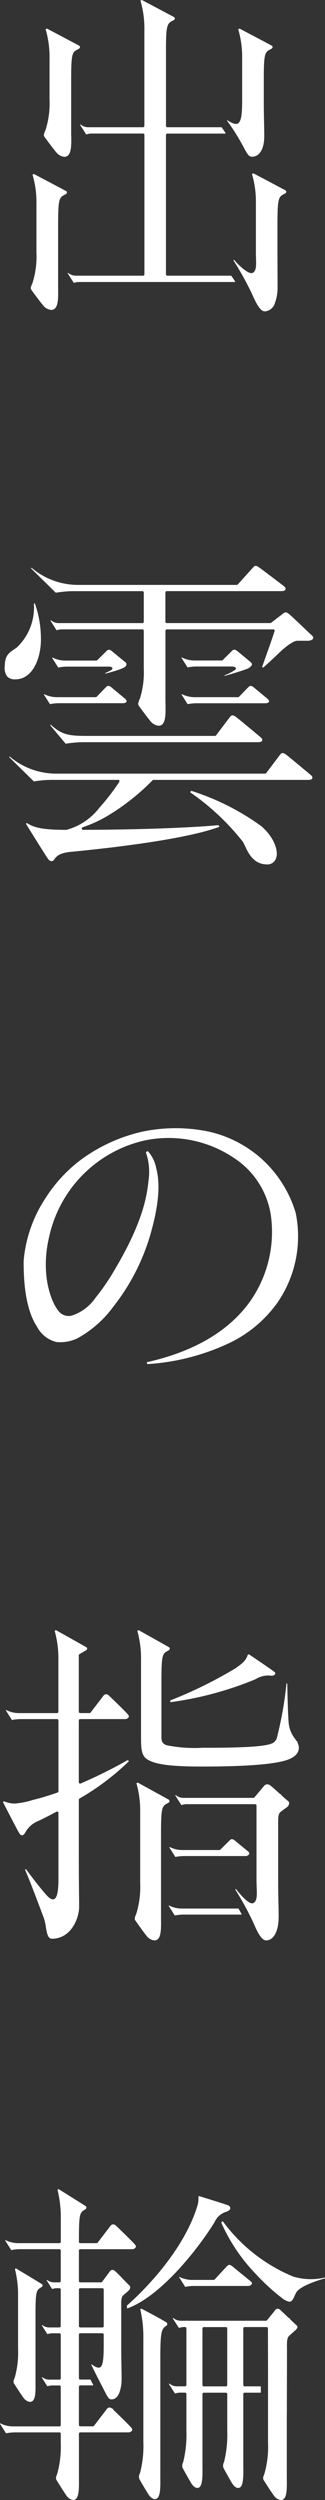 <svg xmlns="http://www.w3.org/2000/svg" viewBox="0 0 35.203 269.999"><rect x="0" y="0" width="35.203" height="269.999" fill="#333333" stroke="none"/><defs><style>.cls-1{fill:#fff}</style></defs><g id="レイヤー_2" data-name="レイヤー 2"><g id="レイヤー_1-2" data-name="レイヤー 1"><path class="cls-1" d="M7.708 14.625V8.573c0-2.566.1-2.889.557-3.158l.283-.154a.208.208 0 00.114-.177.191.191 0 00-.121-.168c-.554-.3-3.079-1.63-3.44-1.821a.043.043 0 00-.035 0l-.1.052a.037.037 0 00-.018.044 10.428 10.428 0 01.417 3.153v4.4a9.393 9.393 0 01-.443 3.328c-.016.041-.034.079-.05.116-.121.272-.166.419-.053.59.093.133.942 1.292 1.3 1.7l.033-.017-.027.025a1.267 1.267 0 00.836.451.7.7 0 00.187-.025c.6-.168.584-1.243.568-2.283"/><path class="cls-1" d="M7.123 20.617c-.366-.2-1.62-.862-3.441-1.821a.034.034 0 00-.034 0l-.1.052a.038.038 0 00-.018.044 10.5 10.5 0 01.417 3.153v5.231a9.427 9.427 0 01-.442 3.329l-.049.112c-.125.281-.168.422-.054.593.094.135.949 1.3 1.294 1.7a1.263 1.263 0 00.843.459.66.66 0 00.187-.026c.6-.167.584-1.242.568-2.282v-6.888c0-2.565.106-2.889.558-3.158l.283-.154a.212.212 0 00.114-.177.189.189 0 00-.121-.167"/><path class="cls-1" d="M26.391 15.906c.38.7.554 1.022.886 1.022.843 0 1.346-.838 1.346-2.242 0-.447-.01-.9-.019-1.333-.015-.645-.032-1.447-.032-2.589V8.572c0-2.565.105-2.889.557-3.157l.283-.155a.208.208 0 00.114-.177.189.189 0 00-.121-.167c-.363-.2-1.576-.838-3.326-1.761l-.114-.06a.036.036 0 00-.035 0l-.1.052a.036.036 0 00-.018.044 10.581 10.581 0 01.417 3.153v4.394c0 1.352-.041 2.482-.539 2.629-.321.092-.833-.227-1.039-.368a.038.038 0 00-.048 0 .039.039 0 000 .048 21.373 21.373 0 011.267 1.926c.217.365.386.677.522.929"/><path class="cls-1" d="M30.892 20.544c-.541-.293-2.887-1.53-3.438-1.82a.036.036 0 00-.035 0l-.1.052a.036.036 0 00-.017.044 10.635 10.635 0 01.416 3.153v5.425c0 .154.007.3.011.443.025.829.042 1.428-.362 1.63-.456.224-1.665-.973-1.987-1.383a.039.039 0 00-.027-.015.037.037 0 00-.028.011l-.018.018a.038.038 0 00-.005.046 33.163 33.163 0 011.965 3.531c.7 1.616 1.068 1.943 1.432 1.948a1.234 1.234 0 001.079-.9 4.782 4.782 0 00.288-1.676c0-.425 0-.848-.005-1.336v-.068c0-.617-.008-1.462-.008-2.584V24.2c0-2.566.106-2.89.558-3.158l.283-.155a.208.208 0 00.114-.177.19.19 0 00-.124-.168"/><path class="cls-1" d="M25.049 29.789a.037.037 0 00-.03-.016h-6.9a.143.143 0 01-.143-.142V14.569a.143.143 0 01.143-.142H24.4a.038.038 0 00.032-.019.037.037 0 000-.038 22.084 22.084 0 00-.414-.612.037.037 0 00-.03-.016h-5.867a.143.143 0 01-.143-.142V5.482c0-2.291.052-2.857.558-3.158l.283-.154a.209.209 0 00.114-.178.189.189 0 00-.121-.167C18.26 1.526 15.849.256 15.372 0a.04.04 0 00-.034 0l-.1.052a.036.036 0 00-.017.048 10.562 10.562 0 01.417 3.153V13.6a.143.143 0 01-.143.142h-5.9a1.29 1.29 0 01-.857-.291.037.037 0 00-.054.048l.638 1a.038.038 0 00.044.015 1.773 1.773 0 01.613-.092H15.5a.143.143 0 01.143.142v15.067a.143.143 0 01-.143.142H8.254a1.291 1.291 0 01-.858-.291.035.035 0 00-.047 0 .036.036 0 00-.007.047l.639 1a.034.034 0 00.031.017h.012a1.8 1.8 0 01.613-.091h16.8a.037.037 0 00.032-.019.04.04 0 000-.038 18.95 18.95 0 00-.414-.612"/><path class="cls-1" d="M27.146 71.5l-.009-.007c-.1-.083-.281-.233-.486-.4l-.118-.1c-.3-.243-.6-.492-.8-.654-.353-.3-.491-.16-.624-.027l-.714.706-.277.273a.145.145 0 01-.1.041h-2.932a3.006 3.006 0 01-1.368-.319.034.034 0 00-.045 0 .036.036 0 00-.006.046l.634 1a.037.037 0 00.039.017 4.831 4.831 0 011.07-.095h3.71c.338 0 .411.128.426.168a.151.151 0 01-.055.17 4.67 4.67 0 01-1.148.6.036.036 0 00-.02.046.036.036 0 00.034.025h.01c.726-.208 1.714-.5 2.306-.725a1.175 1.175 0 00.548-.35l-.029-.021.031.02a.284.284 0 00.062-.194v-.014a.352.352 0 00-.135-.2"/><path class="cls-1" d="M33.4 83.477l-.3-.245c-.608-.507-1.872-1.562-2.136-1.75-.37-.264-.491-.133-.61 0l-1.524 2.012a.144.144 0 01-.114.056H6.1a7.774 7.774 0 01-5.031-1.831.034.034 0 00-.048 0l-.011.011a.037.037 0 000 .051l2.647 2.6a.037.037 0 00.033.01 11.747 11.747 0 012.045-.166H12.8a.142.142 0 01.119.221 23.05 23.05 0 01-2.146 2.776 6.678 6.678 0 01-3.584 2.4h-.012c-2.1-.009-3.332-.124-4.244-.728a.038.038 0 00-.042 0l-.059.042a.036.036 0 00-.01.049c.09.145 2.2 3.55 2.388 3.777a.53.53 0 00.377.246.387.387 0 00.294-.2c.233-.348.6-.685 1.688-.8l.284-.028c7.575-.738 13.215-1.689 15.882-2.678a.035.035 0 00.022-.024.036.036 0 00-.005-.032l-.085-.116a.03.03 0 00-.034-.015c-.471.048-4.89.467-14.634.507a.143.143 0 01-.045-.278 14.22 14.22 0 002.577-1.165 24.333 24.333 0 004.994-3.911.143.143 0 01.1-.041H33.36c.425 0 .479-.139.479-.259 0-.084-.071-.185-.212-.3-.041-.032-.122-.1-.231-.19"/><path class="cls-1" d="M5.519 78.284a.039.039 0 00-.025-.01.04.04 0 00-.027.013l-.01.011a.037.037 0 000 .048L7.1 80.305a.037.037 0 00.028.014h.007a11.751 11.751 0 012.041-.165H27.93c.425 0 .48-.138.48-.259 0-.084-.072-.184-.213-.3l-.459-.381-.091-.077c-.694-.578-1.855-1.546-2.111-1.727-.37-.265-.491-.134-.61 0L23.4 79.42a.145.145 0 01-.114.057H9.635c-2.084 0-2.869-.057-4.116-1.193"/><path class="cls-1" d="M4.43 69.026a11.364 11.364 0 00-.641-3.82.035.035 0 00-.022-.021l-.048-.017a.04.04 0 00-.035.007.037.037 0 00-.013.034A5.938 5.938 0 011.8 69.947L1.719 70c-.742.486-1.19.78-1.2 1.891a1.588 1.588 0 00.256 1.164 1.139 1.139 0 00.9.312c1.812 0 2.76-2.183 2.76-4.34"/><path class="cls-1" d="M32.839 67.738l-.052-.049c-.593-.564-1.331-1.266-1.527-1.409-.316-.231-.405-.164-.616 0l-1.279.981a.151.151 0 01-.087.029h-11.22a.143.143 0 01-.143-.143v-3.165a.143.143 0 01.143-.142h12.394c.425 0 .48-.139.48-.259s-.116-.221-.213-.3c-.258-.21-2.31-1.756-2.678-2.018s-.491-.132-.609 0l-1.678 1.858a.143.143 0 01-.106.047H8.473a7.765 7.765 0 01-5.031-1.832.037.037 0 00-.05.005l-.01.012a.038.038 0 000 .051L6.031 64a.037.037 0 00.032.01 11.771 11.771 0 012.045-.166h7.324a.143.143 0 01.142.142v3.164a.143.143 0 01-.142.143H6.389A1.287 1.287 0 015.533 67a.036.036 0 00-.048 0 .038.038 0 00-.007.047l.638 1a.038.038 0 00.044.014 1.812 1.812 0 01.613-.091h8.659a.143.143 0 01.142.143v4.071a9.4 9.4 0 01-.442 3.328l-.032.088c-.005-.014-.013-.028-.028-.028a.037.037 0 100 .073c.008 0 .009-.01.015-.015-.121.272-.165.419-.052.589.093.135.946 1.3 1.294 1.7a1.277 1.277 0 00.842.459.674.674 0 00.189-.026c.6-.167.583-1.241.567-2.281 0-.174-.006-.345-.006-.509v-7.446a.143.143 0 01.143-.143h11.542a.145.145 0 01.115.058.143.143 0 01.021.128c-.285.9-1.169 3.358-1.343 3.843a.037.037 0 00.015.043l.061.039a.035.035 0 00.043 0c.148-.122.6-.511 1.624-1.491C31.485 69.3 32.057 69.2 32.2 69.2h1.166c.225 0 .494-.094.553-.253.039-.1-.012-.215-.151-.337-.168-.148-.538-.5-.929-.873"/><path class="cls-1" d="M4.766 74.982a.038.038 0 000 .046l.631.994a.037.037 0 00.032.017h.008a5.03 5.03 0 011.063-.095h6.817c.2 0 .351-.067.389-.17s-.066-.235-.164-.318c-.124-.1-.381-.316-.653-.541s-.608-.5-.8-.664c-.352-.3-.484-.165-.624-.026-.116.116-.749.772-.993 1.026a.144.144 0 01-.1.043H6.177a3.08 3.08 0 01-1.365-.316.036.036 0 00-.046 0"/><path class="cls-1" d="M26.888 74.225c-.115.115-.756.779-.994 1.025a.142.142 0 01-.1.044h-4.7a3.071 3.071 0 01-1.365-.317.037.037 0 00-.051.05l.631 1a.037.037 0 00.032.017h.008a4.933 4.933 0 011.069-.094h7.326c.2 0 .352-.067.39-.171s-.066-.235-.164-.317l-.627-.519-.067-.055c-.286-.236-.58-.478-.761-.631-.356-.3-.492-.16-.624-.026"/><path class="cls-1" d="M12 72.394c-.11.065-.31.162-.577.281a.036.036 0 00-.02.045.037.037 0 00.035.025h.009c.382-.1.908-.245 1.242-.357.5-.169.812-.282.947-.471a.273.273 0 00-.078-.413 82.323 82.323 0 00-.527-.433l-.226-.184c-.248-.2-.491-.4-.655-.54-.354-.3-.491-.16-.623-.025l-.992.977a.14.14 0 01-.1.042H7.079a3.007 3.007 0 01-1.367-.32.037.037 0 00-.051.05l.634 1a.038.038 0 00.039.016 5.007 5.007 0 011.07-.094h4.322a.81.81 0 01.379.063.143.143 0 01.055.193.446.446 0 01-.157.15"/><path class="cls-1" d="M28.3 89.222a26.547 26.547 0 00-7.568-3.81.035.035 0 00-.041.013l-.076.109a.035.035 0 00-.006.028.033.033 0 00.015.023 26.156 26.156 0 015.685 5.326c.078.131.15.285.227.449.345.735.867 1.846 2.136 1.982.072.007.142.011.209.011a.979.979 0 00.99-.579c.392-.919-.3-2.478-1.571-3.552"/><path class="cls-1" d="M27.523 124.485a12.708 12.708 0 00-4.983-2.29 17.654 17.654 0 00-7.171.031 17.894 17.894 0 00-6.6 3.02 15.733 15.733 0 00-3.892 4.232 14.484 14.484 0 00-2.317 6.713c0 2.1.152 5.118 1.464 7.118a3.263 3.263 0 002.095 1.627 4.292 4.292 0 002.277-.408 11.973 11.973 0 003.889-3.425 22.914 22.914 0 004.149-8.3c1.016-3.736.757-5.613.474-6.7a3.762 3.762 0 00-.89-1.776.038.038 0 00-.044 0l-.152.087a.037.037 0 00-.016.046 6.41 6.41 0 01.279 3.05c-.188 1.93-.773 4.765-3.652 9.6a23.93 23.93 0 01-2.086 3.042 4.964 4.964 0 01-2.574 1.929 1.375 1.375 0 01-1.171-.234c-.919-.726-2.29-3.981-1.291-8.219a13.664 13.664 0 0110.374-10.465 12.7 12.7 0 019.788 1.981 8.97 8.97 0 013.869 6.13 13.03 13.03 0 01-2.16 9.138c-2.278 3.277-6.067 5.531-11.26 6.7a.036.036 0 00-.024.018.037.037 0 000 .031l.054.136a.038.038 0 00.034.022 24.379 24.379 0 009.043-2.365 13.606 13.606 0 005-4.242 12.573 12.573 0 002-9.719 12.777 12.777 0 00-4.5-6.509"/><path class="cls-1" d="M18.355 194.505a.191.191 0 00-.116-.167c-.54-.3-3-1.649-3.31-1.82a.038.038 0 00-.036 0l-.092.051a.036.036 0 00-.017.043 10.757 10.757 0 01.4 3.154v7.6a9.709 9.709 0 01-.426 3.328l-.037.089-.012.028c-.116.271-.159.417-.05.59.1.14.909 1.3 1.245 1.7a1.2 1.2 0 00.81.459.642.642 0 00.18-.026c.577-.166.561-1.241.546-2.283V198c0-2.565.1-2.889.536-3.157l.274-.155a.211.211 0 00.109-.178"/><path class="cls-1" d="M30.427 193.835a.037.037 0 00.036-.036.037.037 0 00-.037-.036.036.036 0 00-.036.036s.006 0 .008.008c-.393-.36-.838-.766-1.1-.966a.553.553 0 00-.421-.135.5.5 0 00-.3.2l-.008.01-1.014 1.2a.144.144 0 01-.109.05h-7.538a1.292 1.292 0 01-.857-.29.034.034 0 00-.047 0 .035.035 0 00-.007.047l.638 1a.037.037 0 00.044.015 1.791 1.791 0 01.612-.092h7.351a.143.143 0 01.142.143v8.046c0 .287.011.566.02.79.034.863.058 1.487-.373 1.706a.27.27 0 01-.122.027c-.529 0-1.543-1.281-1.741-1.537a.039.039 0 00-.027-.015.043.043 0 00-.029.012l-.016.017a.036.036 0 000 .045 33.66 33.66 0 011.933 3.531c.511 1.2.926 1.942 1.409 1.948.62 0 1.344-.675 1.344-2.576 0-.429-.008-.839-.02-1.339-.014-.649-.032-1.457-.032-2.583v-6.436c0-.607.1-.812.268-.947l.032-.024c.1-.077.444-.338.633-.474a.6.6 0 00.265-.42.315.315 0 00-.143-.261 16.73 16.73 0 01-.753-.667"/><path class="cls-1" d="M18.977 200.525a.037.037 0 00.031.017h.008a4.894 4.894 0 011.07-.094h6.571a.476.476 0 00.343-.224c.031-.084-.008-.17-.118-.264s-.326-.268-.552-.453l-.151-.125a45.484 45.484 0 01-.7-.577c-.354-.3-.486-.165-.623-.026l-.447.441-.545.538a.145.145 0 01-.1.041h-4a3.074 3.074 0 01-1.365-.317.039.039 0 00-.046 0 .038.038 0 000 .046z"/><path class="cls-1" d="M13.844 190.1a.036.036 0 00-.04 0 51.664 51.664 0 01-5.071 2.513.144.144 0 01-.133-.013.146.146 0 01-.065-.12v-6.68a.143.143 0 01.143-.143h4.832a.483.483 0 00.425-.193.269.269 0 00-.063-.286c-.251-.323-2.016-2.007-2.034-2.025l-.009-.01a.506.506 0 00-.332-.168.4.4 0 00-.313.188c-.19.25-.676.885-1.37 1.789a.145.145 0 01-.114.055H8.677a.143.143 0 01-.143-.142v-6.1a.142.142 0 01.072-.123c.329-.191.663-.385.724-.419a.214.214 0 00.107-.178.191.191 0 00-.114-.166 586.788 586.788 0 00-3.247-1.819.036.036 0 00-.036 0l-.092.05a.035.035 0 00-.017.043 11.214 11.214 0 01.394 3.153v5.563a.143.143 0 01-.143.142H2.06a3.065 3.065 0 01-1.36-.319.036.036 0 00-.051.05l.632.994a.037.037 0 00.039.016 5.007 5.007 0 011.07-.094h3.8a.143.143 0 01.143.143v7.651a.143.143 0 01-.095.135c-.959.336-1.873.609-2.719.813a8.279 8.279 0 01-1.937.38h-.023a2.99 2.99 0 01-1.107-.241.036.036 0 00-.035.005l-.072.055a.037.037 0 00-.01.046c.345.674 1.49 2.906 1.754 3.338.092.15.186.223.3.223.19-.008.34-.277.382-.36a2.73 2.73 0 011.27-1.139c.2-.082.958-.446 2.078-1.05a.144.144 0 01.21.126V203c0 1.293-.158 1.983-.482 2.107-.205.08-.49-.08-.826-.455-.833-.93-1.971-2.47-2.191-2.769a.035.035 0 00-.045-.012l-.045.02a.038.038 0 00-.019.048c.534 1.237 1.28 3.219 1.725 4.4l.018.049.275.726a5.322 5.322 0 01.23 1c.13.785.239 1.262.668 1.262 2.073 0 2.933-2.235 2.933-3.431 0-.388 0-.748-.009-1.2v-.042a373.06 373.06 0 01-.023-4.7v-5.641a.143.143 0 01.069-.121 26.935 26.935 0 005.337-4.014.035.035 0 00.01-.029.035.035 0 00-.015-.026z"/><path class="cls-1" d="M18.47 183.818a.041.041 0 00.023.009 36.927 36.927 0 009.181-2.474 2.61 2.61 0 011.653-.391.446.446 0 00.478-.173.177.177 0 00-.076-.223c-.2-.162-1.157-.823-2.7-1.862l-.05-.035a.043.043 0 00-.033 0l-.089.031a.035.035 0 00-.023.023c-.21.651-.617.941-1.293 1.422l-.049.035a47.263 47.263 0 01-6.953 3.424l-.076.031a.037.037 0 00-.023.037l.01.127a.034.034 0 00.013.025"/><path class="cls-1" d="M25.808 206.118H19.7a3 3 0 01-1.366-.319.036.036 0 00-.046 0 .038.038 0 00-.005.046l.633 1a.035.035 0 00.031.018h.008a4.937 4.937 0 011.07-.094h6.111a.037.037 0 00.032-.055c-.11-.193-.218-.386-.323-.576a.036.036 0 00-.032-.019"/><path class="cls-1" d="M32.283 188.331a.083.083 0 00-.008-.024l-.018-.037-.007-.013-.013-.028-.041-.079.025-.032a.036.036 0 000-.047.034.034 0 00-.046-.007l-.021.012c-.068-.111-.141-.212-.211-.309l-.03.021.029-.022a3.293 3.293 0 01-.667-1.617c-.1-.937-.159-4.269-.159-4.3a.031.031 0 00-.009-.022l-.014-.018a.038.038 0 00-.038-.013.038.038 0 00-.027.031 39.437 39.437 0 01-1.068 5.973c-.02.029-.038.058-.056.087-.282.457-.548.887-7.925.865h-.019a15.178 15.178 0 01-3.9-.267c-.575-.2-.575-.528-.575-1.072v-5.878c0-2.566.1-2.89.527-3.158l.269-.155a.214.214 0 00.107-.178.189.189 0 00-.115-.166 502.55 502.55 0 00-3.246-1.819.038.038 0 00-.036 0l-.092.05a.036.036 0 00-.017.043 11.059 11.059 0 01.393 3.153v8.265c0 1.228.047 1.853.473 2.279.763.671 2.488.933 6.156.933 4.946 0 8.1-.264 9.387-.783.808-.327 1.028-.777 1.071-1.1a1.148 1.148 0 00-.067-.543l-.007-.025"/><path class="cls-1" d="M23.14 246.225h-2.313a3.077 3.077 0 01-1.366-.317.039.039 0 00-.046 0 .038.038 0 000 .046l.632 1a.037.037 0 00.031.017h.008a5 5 0 011.07-.094h5.784a.477.477 0 00.343-.224c.03-.083-.009-.172-.118-.264s-.407-.334-.752-.615l-.138-.113c-.4-.322-.877-.712-1.077-.881-.353-.3-.491-.159-.623-.026-.1.1-.825.885-1.172 1.261l-.153.166a.144.144 0 01-.105.046"/><path class="cls-1" d="M12.226 260.2a.037.037 0 00.037-.036.038.038 0 00-.037-.037.037.037 0 00-.036.037.484.484 0 00-.324-.161.4.4 0 00-.312.189 631.96 631.96 0 01-1.371 1.788.142.142 0 01-.113.056H8.691a.143.143 0 01-.143-.143v-4.137a.143.143 0 01.143-.142h1.372a.035.035 0 00.031-.018.034.034 0 000-.036c-.094-.182-.19-.367-.284-.553a.035.035 0 00-.033-.02H8.691a.143.143 0 01-.143-.143v-4.718a.143.143 0 01.143-.143h2.4a.143.143 0 01.143.143v1.136c0 1.442-.072 2.3-.441 2.423-.256.09-.673-.2-.841-.332a.038.038 0 00-.045 0 .035.035 0 00-.01.044c.142.3.529 1.1 1.042 2.079.112.212.208.4.292.568l.018.036c.438.863.558 1.048.831 1.048.375 0 .672-.262.862-.757a4.408 4.408 0 00.23-1.472c0-.377-.007-.74-.015-1.16v-.12c-.011-.55-.025-1.3-.025-2.334v-4.53c0-.618.113-.775.224-.877l.009-.006c.084-.075.374-.324.527-.45a.56.56 0 00.215-.385.3.3 0 00-.117-.241c-.114-.1-.37-.363-.624-.626-.307-.32-.691-.717-.906-.9a.422.422 0 00-.33-.125.394.394 0 00-.244.179l-.01.015-.817 1.095a.144.144 0 01-.115.056H8.691a.143.143 0 01-.143-.142v-3.3a.143.143 0 01.143-.142h5.583a.485.485 0 00.425-.193.267.267 0 00-.064-.286c-.2-.251-1.369-1.391-2.033-2.025l-.009-.01a.515.515 0 00-.335-.169.408.408 0 00-.311.189c-.266.351-1.038 1.357-1.37 1.789a.144.144 0 01-.113.055H8.691a.143.143 0 01-.143-.142v-.214c0-2.565.089-2.888.47-3.156l.24-.155a.222.222 0 00.1-.18.192.192 0 00-.1-.166c-.36-.232-1.663-1.047-2.441-1.534l-.453-.283a.039.039 0 00-.039 0l-.075.047a.037.037 0 00-.015.041 12.582 12.582 0 01.352 3.157v2.441a.143.143 0 01-.142.142H1.987a3.074 3.074 0 01-1.365-.317.038.038 0 00-.046 0 .035.035 0 00-.006.045l.632 1a.041.041 0 00.04.016 4.933 4.933 0 011.069-.094h4.128a.143.143 0 01.142.142v3.3a.143.143 0 01-.142.142h-.556a1.189 1.189 0 01-.769-.25.036.036 0 00-.048 0 .038.038 0 00-.006.047l.571.9a.036.036 0 00.043.015 1.649 1.649 0 01.562-.082h.2a.143.143 0 01.142.142v3.956a.143.143 0 01-.142.143H5.367a1.2 1.2 0 01-.769-.25.037.037 0 00-.054.048l.57.9a.037.037 0 00.043.015 1.663 1.663 0 01.563-.083h.719a.143.143 0 01.142.143v4.718a.143.143 0 01-.142.143H5.367a1.191 1.191 0 01-.769-.251.037.037 0 00-.054.048l.57.9a.039.039 0 00.044.014 1.644 1.644 0 01.562-.082h.719a.143.143 0 01.142.142v4.137a.143.143 0 01-.142.143H1.424a3.007 3.007 0 01-1.367-.32.034.034 0 00-.045 0 .035.035 0 00-.006.045l.634 1a.037.037 0 00.039.016 5.021 5.021 0 011.069-.094h4.691a.143.143 0 01.142.143v.966a10.947 10.947 0 01-.372 3.327l-.041.11c-.089.237-.153.408-.046.6.083.142.8 1.3 1.093 1.7a1.052 1.052 0 00.7.455.5.5 0 00.157-.025c.5-.166.49-1.241.477-2.284v-4.851a.143.143 0 01.143-.143h5.188a.483.483 0 00.425-.193.263.263 0 00-.064-.286c-.194-.25-1.349-1.37-2.014-2.006m-3.678-8.987v-3.956a.143.143 0 01.143-.142h2.4a.143.143 0 01.143.142v3.956a.143.143 0 01-.143.143h-2.4a.143.143 0 01-.143-.143m3.657 8.967l.007.007"/><path class="cls-1" d="M15.321 249.332a.042.042 0 00-.038 0l-.069.047a.036.036 0 00-.015.039 13.161 13.161 0 01.329 3.159v11.126a11.539 11.539 0 01-.348 3.327l-.04.117a.7.7 0 00-.04.593c.066.122.748 1.3 1.018 1.7.031.047.315.458.657.458a.428.428 0 00.146-.026c.47-.166.456-1.29.444-2.284v-12.78c0-3.069.127-3.274.662-3.646a.221.221 0 00.09-.179.2.2 0 00-.094-.167c-.439-.3-2.325-1.289-2.7-1.484"/><path class="cls-1" d="M31.384 250.438l-.009-.008a.037.037 0 00.036-.036.037.037 0 00-.036-.037.038.038 0 00-.037.037c0 .009.012.01.017.016-.387-.37-.782-.746-.988-.936a.426.426 0 00-.34-.135.415.415 0 00-.257.2.089.089 0 01-.013.018l-.833 1.026a.141.141 0 01-.11.052h-9.178a1.29 1.29 0 01-.856-.29.036.036 0 00-.048 0 .035.035 0 00-.007.046l.639 1a.037.037 0 00.044.014 1.774 1.774 0 01.612-.091h.029a.142.142 0 01.142.142v6.118a.142.142 0 01-.142.143h-.837a1.288 1.288 0 01-.856-.291.037.037 0 00-.054.048l.637 1a.039.039 0 00.044.015 1.778 1.778 0 01.613-.092h.453a.142.142 0 01.142.143v3.96a12.405 12.405 0 01-.329 3.327 2.42 2.42 0 01-.029.091l-.009.025a.745.745 0 00-.039.594c.059.114.7 1.285.966 1.7.014.023.367.577.758.431.444-.165.432-1.287.421-2.28v-3.847a.183.183 0 010-.056v-3.938a.143.143 0 01.142-.143h2.4a.143.143 0 01.143.143v3.953a12.36 12.36 0 01-.33 3.327 4.004 4.004 0 01-.038.117.742.742 0 00-.038.593c.066.128.706 1.3.965 1.7 0 .006.359.586.758.432.446-.166.432-1.289.421-2.283v-7.841a.143.143 0 01.142-.143h1.719a.037.037 0 00.037-.036v-.611a.038.038 0 00-.037-.037h-1.72a.143.143 0 01-.142-.143v-6.118a.143.143 0 01.142-.142h2.386a.143.143 0 01.142.142c0 .784.008 3.02.01 5.14v7.207a10.531 10.531 0 01-.384 3.328l-.044.117c-.086.224-.154.4-.045.591.077.127.823 1.3 1.125 1.7a1.09 1.09 0 00.728.457.536.536 0 00.162-.025c.519-.166.506-1.194.491-2.284v-7.028a.122.122 0 01.006-.042.029.029 0 000-.016v-.63c.008-2.944.017-6.119.011-6.513-.01-.627.02-.962.214-1.17l.02-.02c.263-.239.442-.4.549-.492.139-.119.348-.3.351-.466a.22.22 0 00-.084-.169c-.119-.107-.423-.4-.745-.7m-6.774 1.02v6.118a.143.143 0 01-.143.143h-2.4a.143.143 0 01-.142-.143v-6.118a.143.143 0 01.142-.142h2.4a.143.143 0 01.143.142"/><path class="cls-1" d="M1.6 256.762l-.041.105c-.1.251-.133.386-.041.544.079.128.76 1.189 1.045 1.566a1.016 1.016 0 00.676.422.467.467 0 00.15-.024c.482-.153.469-1.1.456-2.1v-7.241c0-2.24.063-2.648.45-2.911l.23-.143a.2.2 0 00.091-.162.178.178 0 00-.1-.152c-.38-.236-1.847-1.118-2.635-1.592l-.138-.083a.04.04 0 00-.037 0l-.068.041a.037.037 0 00-.016.042 11.22 11.22 0 01.336 2.905v5.715a9.816 9.816 0 01-.357 3.068"/><path class="cls-1" d="M23.267 239.931a2.01 2.01 0 011.182-1.047c.314-.1.491-.242.5-.4a.379.379 0 00-.275-.327c-.307-.126-2.825-.9-3.111-.983a.035.035 0 00-.04.012l-.027.035a.038.038 0 00-.008.027 2.548 2.548 0 01-.089.919c-1.675 5.556-7.031 10.293-7.637 10.814a.043.043 0 00-.013.03l.013.253a.038.038 0 00.037.034h.012c3.964-1.464 8.125-7.178 9.394-9.257z"/><path class="cls-1" d="M35.2 246a.031.031 0 00-.016-.025.03.03 0 00-.029 0 6.619 6.619 0 01-3.415-.118 18.016 18.016 0 01-7.6-5.955.036.036 0 00-.028-.016.047.047 0 00-.03.014 1.964 1.964 0 00-.1.14.037.037 0 000 .034 19.17 19.17 0 003.725 5.511 22.27 22.27 0 002.825 2.587 1.764 1.764 0 00.828.409.358.358 0 00.087-.011c.206-.055.331-.33.52-.746l.076-.166c.384-.832 2.862-1.519 3.144-1.595a.036.036 0 00.026-.041z"/></g></g></svg>